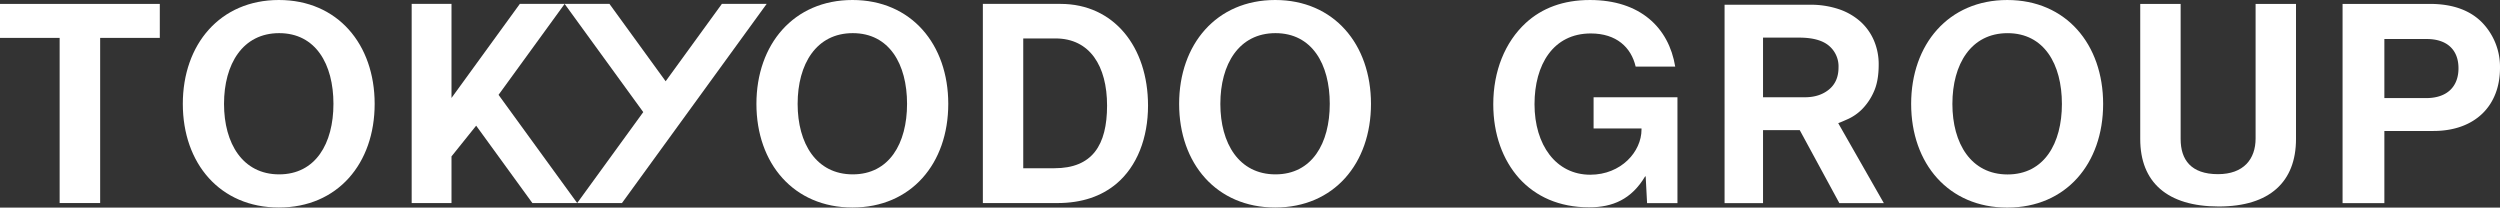 <svg xmlns="http://www.w3.org/2000/svg" width="1280" height="106.292" viewBox="0 0 1280 106.292">
  <rect x="0" y="0" width="1280" height="106.292" fill="#333333" stroke="none"/>
  <g id="グループ_2003" data-name="グループ 2003" transform="translate(-48 -34)">
    <g id="グループ_3" data-name="グループ 3" transform="translate(48 34)">
      <path id="パス_1" data-name="パス 1" d="M0,.343V17.737H30.537v84.555H51.281V17.737H81.818V.343Z" transform="translate(0 1.663)" fill="#fff"/>
      <g id="グループ_2" data-name="グループ 2" transform="translate(93.599 0)">
        <path id="パス_2" data-name="パス 2" d="M16.039,53.193C16.039,22.672,35.145,0,65.222,0s49.043,22.672,49.043,53.193-18.96,53.052-49.043,53.052S16.039,83.713,16.039,53.193m77.125,0c0-20.39-9.121-36.222-27.8-36.222S37.141,32.8,37.141,53.193c0,20.25,9.547,36.082,28.222,36.082s27.8-15.832,27.8-36.082" transform="translate(-16.039)" fill="#fff"/>
        <path id="パス_3" data-name="パス 3" d="M66.365,53.193C66.365,22.672,85.471,0,115.548,0s49.043,22.672,49.043,53.193-18.96,53.052-49.043,53.052S66.365,83.713,66.365,53.193m77.125,0c0-20.39-9.121-36.222-27.8-36.222S87.467,32.8,87.467,53.193c0,20.25,9.547,36.082,28.222,36.082s27.8-15.832,27.8-36.082" transform="translate(227.323)" fill="#fff"/>
        <path id="パス_4" data-name="パス 4" d="M86.232.342H126.02C153.255.342,170.8,22.308,170.8,52.4c0,16.538-5.561,31.087-16.258,40.074-7.557,6.273-17.4,9.839-30.235,9.839H86.232ZM122.88,84.481c19.4,0,26.949-11.835,26.949-32.085S140.994,18.03,123.452,18.03H106.908V84.481Z" transform="translate(323.394 1.654)" fill="#fff"/>
        <path id="パス_5" data-name="パス 5" d="M103.452,53.193C103.452,22.672,122.558,0,152.635,0s49.043,22.672,49.043,53.193-18.96,53.052-49.043,53.052-49.183-22.532-49.183-53.052m77.125,0c0-20.39-9.121-36.222-27.8-36.222S124.554,32.8,124.554,53.193c0,20.25,9.547,36.082,28.221,36.082s27.8-15.832,27.8-36.082" transform="translate(406.665)" fill="#fff"/>
        <path id="パス_6" data-name="パス 6" d="M130.042.342,101.26,39.955,72.49.342H49.538l40.255,55.4L55.963,102.3H78.9L152.976.342Z" transform="translate(145.954 1.655)" fill="#fff"/>
        <path id="パス_7" data-name="パス 7" d="M97.919,102.3h22.94L80.6,46.905,114.439.342H91.493L56.508,48.5V.342H36.118V102.3h20.39V78.424L69.137,62.691Z" transform="translate(81.059 1.655)" fill="#fff"/>
        <path id="パス_8" data-name="パス 8" d="M209.048,90.309h-.286c-6.991,11.695-16.544,15.832-28.671,15.832-15.412,0-27.393-5.561-35.814-14.834-8.415-9.413-13.265-22.538-13.265-37.95,0-16.976,5.987-31.816,16.69-41.655C155.978,4.139,166.821,0,180.517,0c25.677,0,40.371,14.122,43.651,34.1H203.913c-2.282-9.845-9.845-16.976-22.969-16.976-19.258,0-28.817,15.978-28.817,36.234,0,20.834,10.983,36.094,28.531,36.094,15.838,0,26.249-11.841,26.249-23.109V65.77H182.373V49.791h42.939v54.214H209.76Z" transform="translate(539.943 0.005)" fill="#fff"/>
        <path id="パス_9" data-name="パス 9" d="M151.306.416h43.645A45.274,45.274,0,0,1,209.867,2.7a31.837,31.837,0,0,1,11.018,6.349,27.778,27.778,0,0,1,6.909,9.7,30.9,30.9,0,0,1,2.422,12.337q0,8.561-2.574,14.058a29.6,29.6,0,0,1-5.947,8.771,24.575,24.575,0,0,1-6.834,4.849q-3.458,1.576-5.363,2.288L232.86,102H210.083L189.8,64.621H171V102h-19.69ZM171,47.784h21.458q7.493,0,12.343-4t4.849-11.269A13.78,13.78,0,0,0,204.72,21.39q-4.919-4.14-15.208-4.138H171Z" transform="translate(638.074 2.012)" fill="#fff"/>
        <path id="パス_10" data-name="パス 10" d="M167.676,53.217C167.676,22.684,186.794,0,216.894,0s49.078,22.683,49.078,53.216-18.972,53.07-49.078,53.07-49.218-22.538-49.218-53.07m77.183,0c0-20.4-9.133-36.24-27.819-36.24S188.79,32.815,188.79,53.217c0,20.256,9.559,36.094,28.251,36.094s27.819-15.838,27.819-36.094" transform="translate(717.234 0.005)" fill="#fff"/>
        <path id="パス_11" data-name="パス 11" d="M187.775,69.537V.343h20.688V69.537c0,10.557,5.276,17.974,19.118,17.974,13.125,0,19.258-7.7,19.258-18.26V.343h20.688V69.537c0,21.826-13.41,34.524-39.519,34.524-26.4,0-40.232-12.413-40.232-34.524" transform="translate(814.427 1.659)" fill="#fff"/>
        <path id="パス_12" data-name="パス 12" d="M205.527.343h44.8C262.163.343,271.01,3.769,277,9.9a32.638,32.638,0,0,1,9.127,23.255c0,19.258-12.693,32.242-34.092,32.242H226.927v36.946h-21.4Zm21.4,48.221h21.4c10.843,0,16.55-5.993,16.55-15.266,0-9.559-5.993-14.98-16.264-14.98H226.927Z" transform="translate(900.271 1.659)" fill="#fff"/>
      </g>
    </g>
  </g>
</svg>
